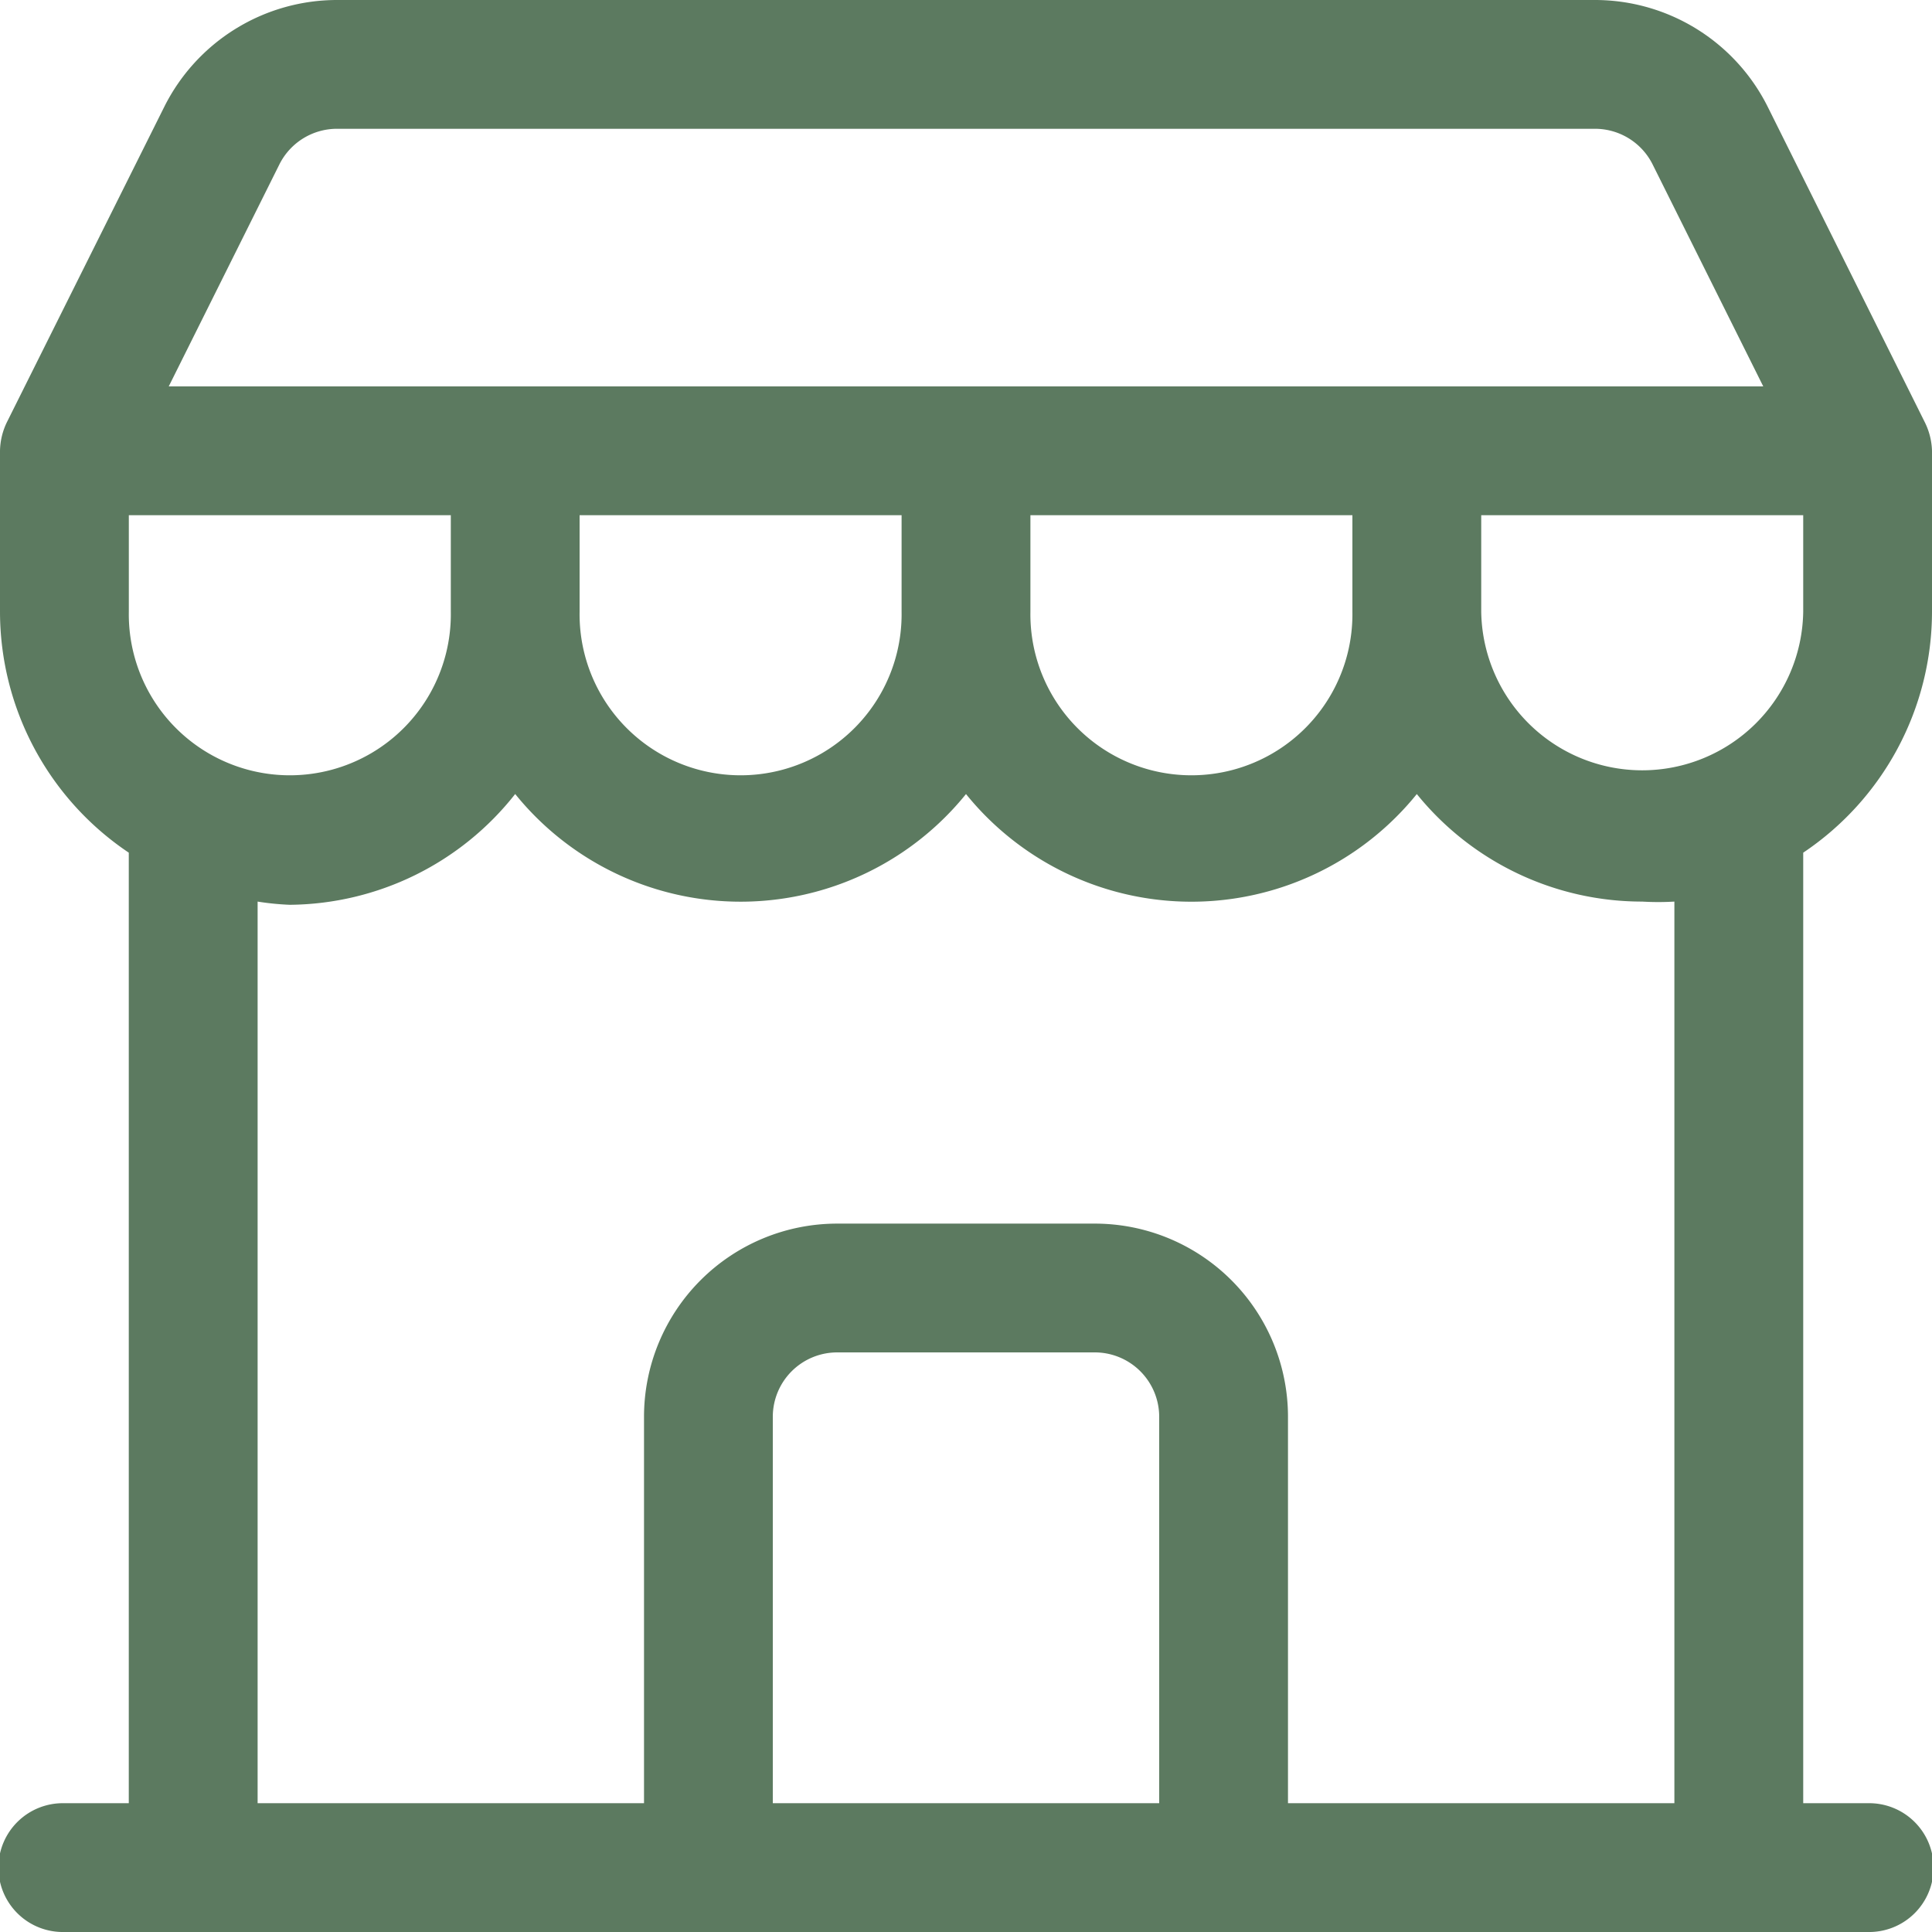 <?xml version="1.0" encoding="UTF-8"?>
<svg xmlns="http://www.w3.org/2000/svg" width="50" height="50" viewBox="0 0 50 50">
  <path id="shop" d="M51,16.833V12.667a1.767,1.767,0,0,0-.183-.733h0L46.75,3.767A5,5,0,0,0,42.267,1H9.733A5,5,0,0,0,5.25,3.767l-4.067,8.15h0a1.767,1.767,0,0,0-.183.75v4.167a7.517,7.517,0,0,0,3.333,6.233v24.6H2.667a1.667,1.667,0,1,0,0,3.333H49.333a1.667,1.667,0,1,0,0-3.333H47.667v-24.6A7.517,7.517,0,0,0,51,16.833Zm-3.333,0a4.167,4.167,0,0,1-8.333,0v-2.5h8.333Zm-43.333,0v-2.5h8.333v2.5a4.167,4.167,0,1,1-8.333,0ZM16,14.333h8.333v2.5a4.167,4.167,0,1,1-8.333,0Zm11.667,0H36v2.5a4.167,4.167,0,1,1-8.333,0ZM8.233,5.25a1.667,1.667,0,0,1,1.5-.917H42.267a1.667,1.667,0,0,1,1.5.917L46.633,11H5.367ZM31,47.667H21v-10A1.667,1.667,0,0,1,22.667,36h6.667A1.667,1.667,0,0,1,31,37.667Zm13.333,0h-10v-10a5,5,0,0,0-5-5H22.667a5,5,0,0,0-5,5v10h-10V24.333a7.049,7.049,0,0,0,.833.083,7.5,7.5,0,0,0,5.833-2.867A7.5,7.5,0,0,0,26,21.55a7.5,7.5,0,0,0,11.667,0A7.5,7.5,0,0,0,43.5,24.333a7.049,7.049,0,0,0,.833,0Z" transform="translate(-1 -1)" fill="#5c7a60"></path>
</svg>

